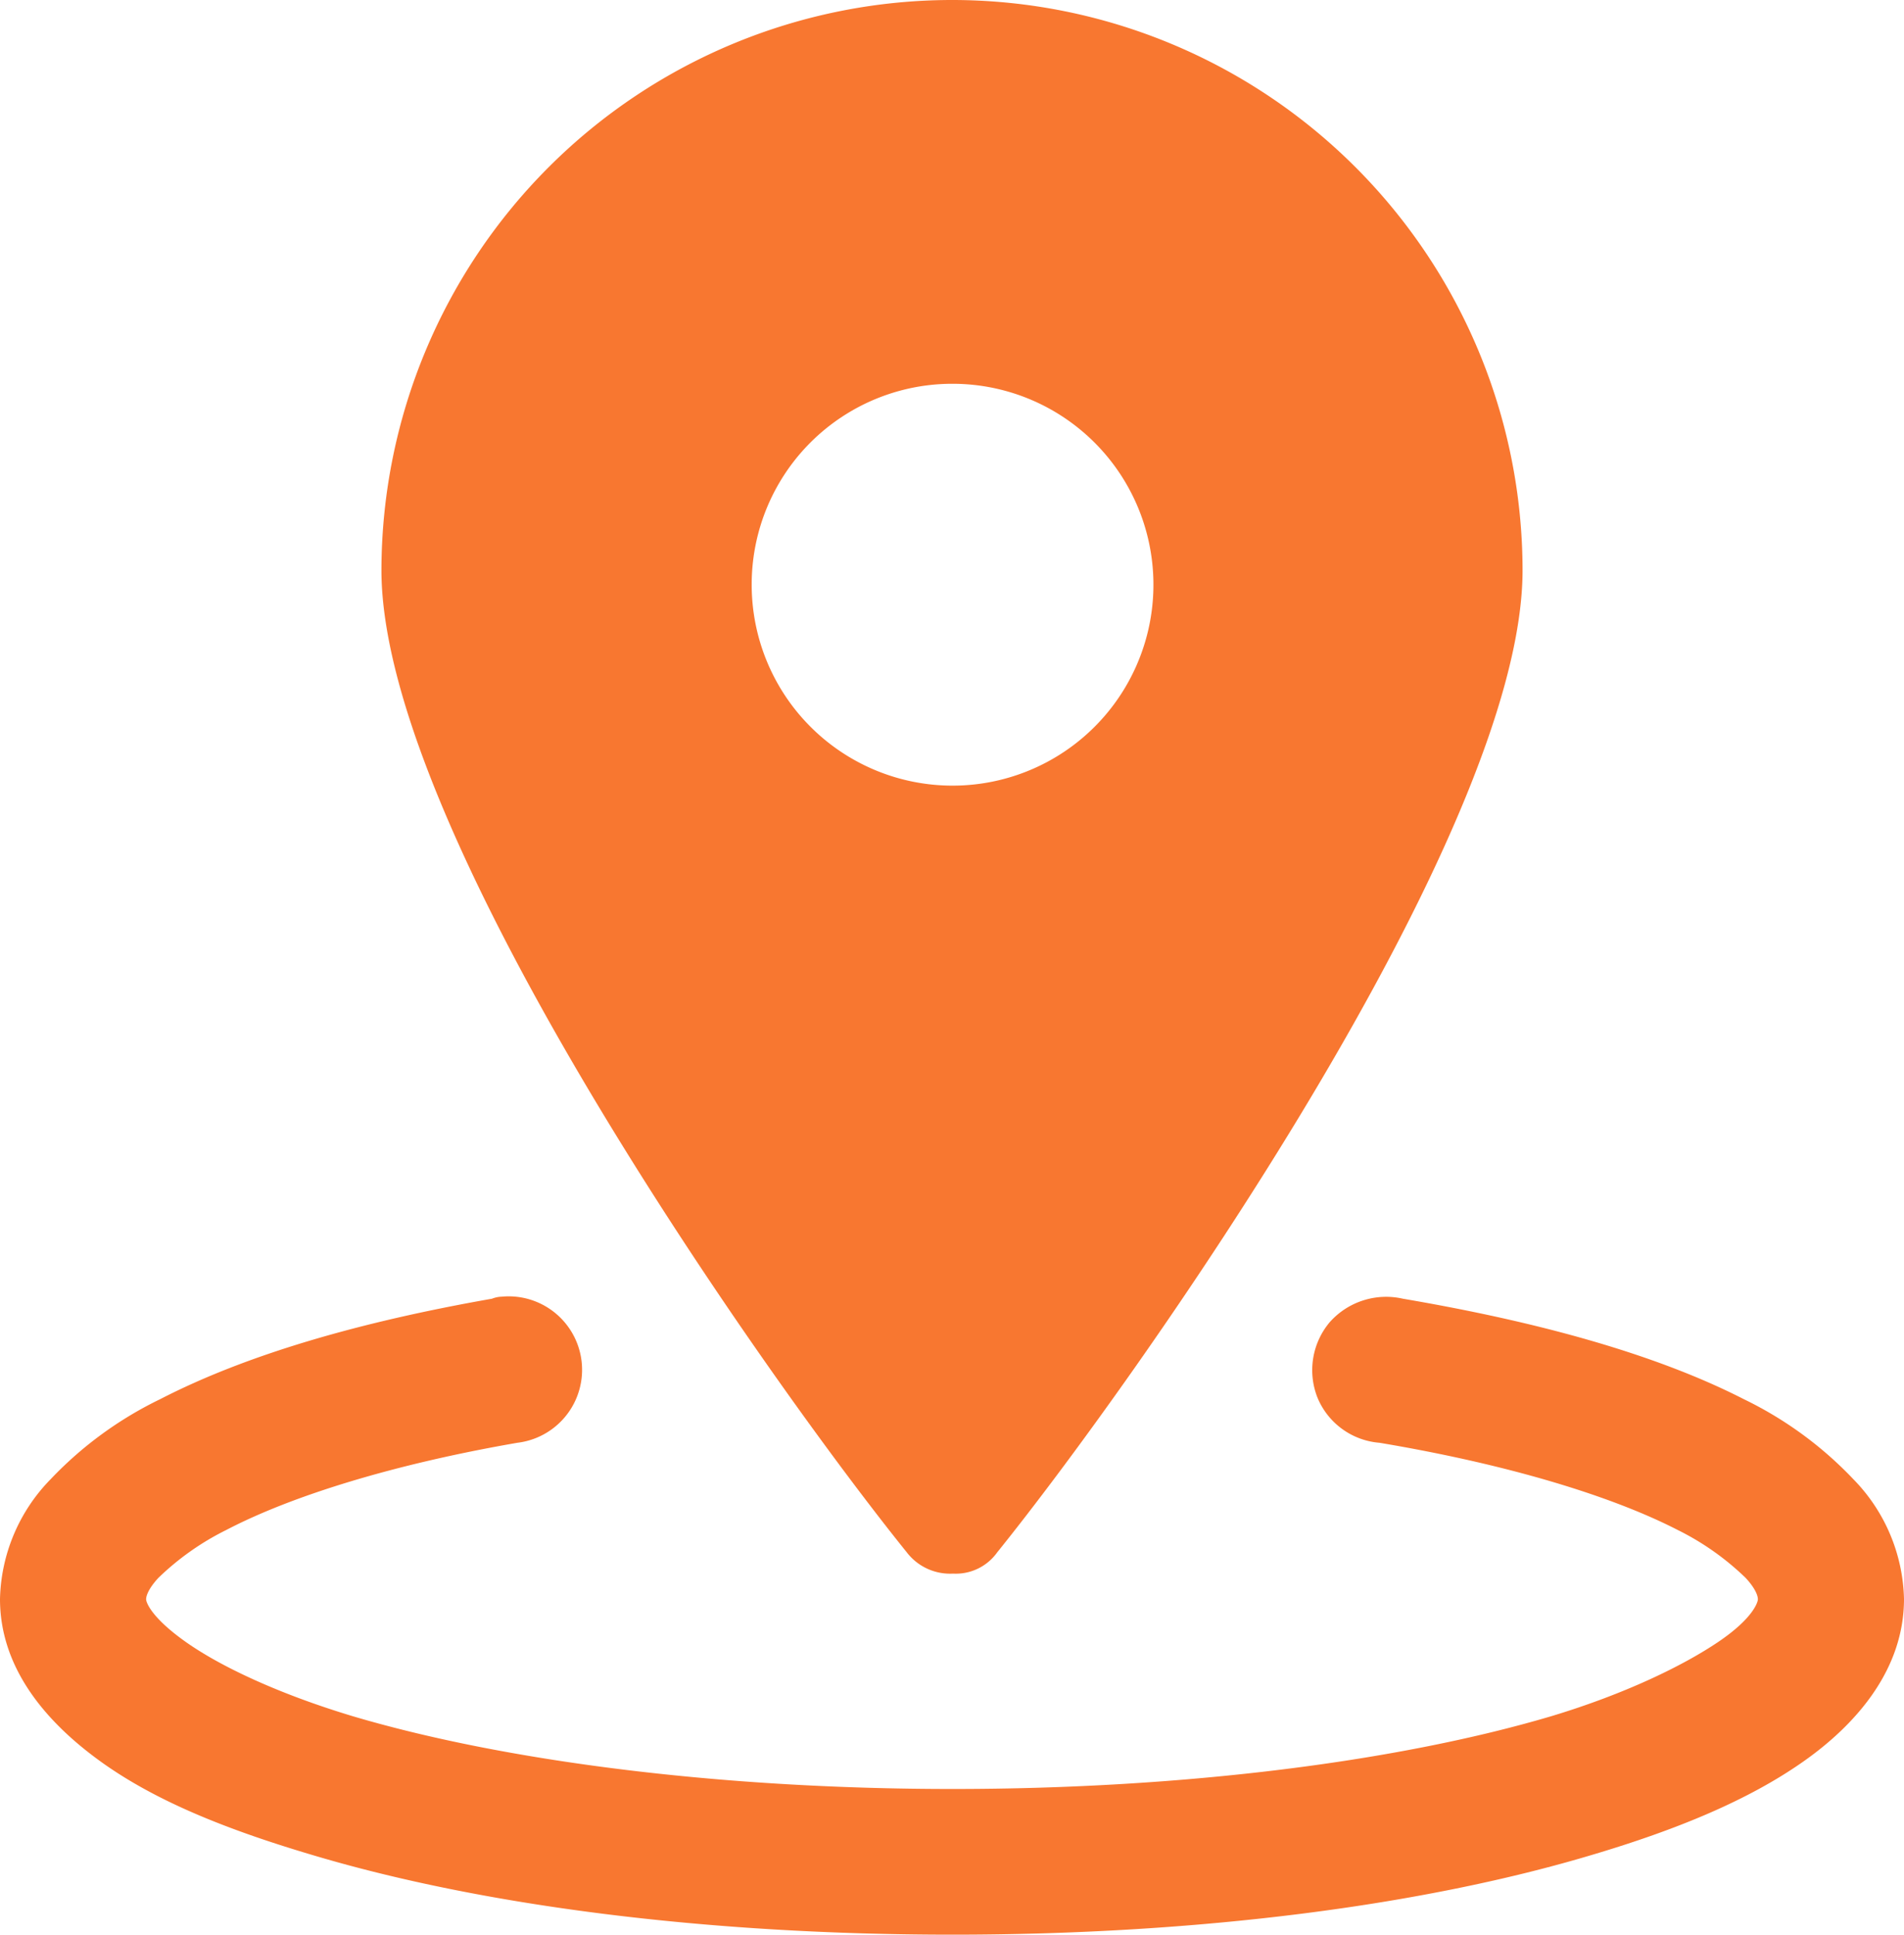 <?xml version="1.0" encoding="UTF-8" standalone="no"?><svg xmlns="http://www.w3.org/2000/svg" xmlns:xlink="http://www.w3.org/1999/xlink" data-name="Layer 1" fill="#000000" height="242" preserveAspectRatio="xMidYMid meet" version="1" viewBox="0.0 -0.0 238.2 242.0" width="238.2" zoomAndPan="magnify"><g id="change1_1"><path d="M206.59,286.36a3.6,3.6,0,0,0-1.14.25c-16.62,2.92-30.71,7-41.5,12.56a47.19,47.19,0,0,0-13.7,10,22.11,22.11,0,0,0-6.35,15c0,8.63,5.71,15.36,12.57,20.31s15.73,8.5,26.39,11.67c21.19,6.35,49.24,10,80.2,10s59-3.68,80.08-10c10.66-3.17,19.54-6.85,26.39-11.67s12.57-11.68,12.57-20.31a22.11,22.11,0,0,0-6.35-15,47.19,47.19,0,0,0-13.7-10c-10.92-5.58-25.51-9.64-42.64-12.56a9.44,9.44,0,0,0-9.14,2.92,9.31,9.31,0,0,0-1.52,9.52,9.19,9.19,0,0,0,7.74,5.58c15.86,2.66,28.93,6.6,37.31,10.91a33.69,33.69,0,0,1,8.5,6c1.52,1.65,1.52,2.54,1.52,2.66,0,.38-.63,2.41-4.95,5.33s-11.54,6.47-20.81,9.27c-18.78,5.58-45.56,9.13-75,9.13s-56.34-3.55-75.12-9.13c-9.27-2.8-16.5-6.22-20.81-9.27s-4.95-4.95-4.95-5.33c0-.12,0-1,1.52-2.66a33.69,33.69,0,0,1,8.5-6c8.25-4.31,21.07-8.25,36.42-10.91a9.19,9.19,0,0,0-2-18.27Z" fill="#f87730" transform="translate(-143.9 -124.18)"/></g><g id="change2_1"><path d="M263.06,124.18a71.38,71.38,0,0,1,71.32,71.32c0,33.12-48.73,101.77-65.73,122.84a6.35,6.35,0,0,1-5.33,2.66h-.38a6.82,6.82,0,0,1-5.59-2.66c-17-21.07-65.73-89.72-65.73-122.84a71.41,71.41,0,0,1,71.44-71.32Zm0,48a25.13,25.13,0,1,1-25.12,25.12,25.09,25.09,0,0,1,25.12-25.12Z" fill="#f87730" fill-rule="evenodd" transform="translate(-143.9 -124.18)"/></g></svg>